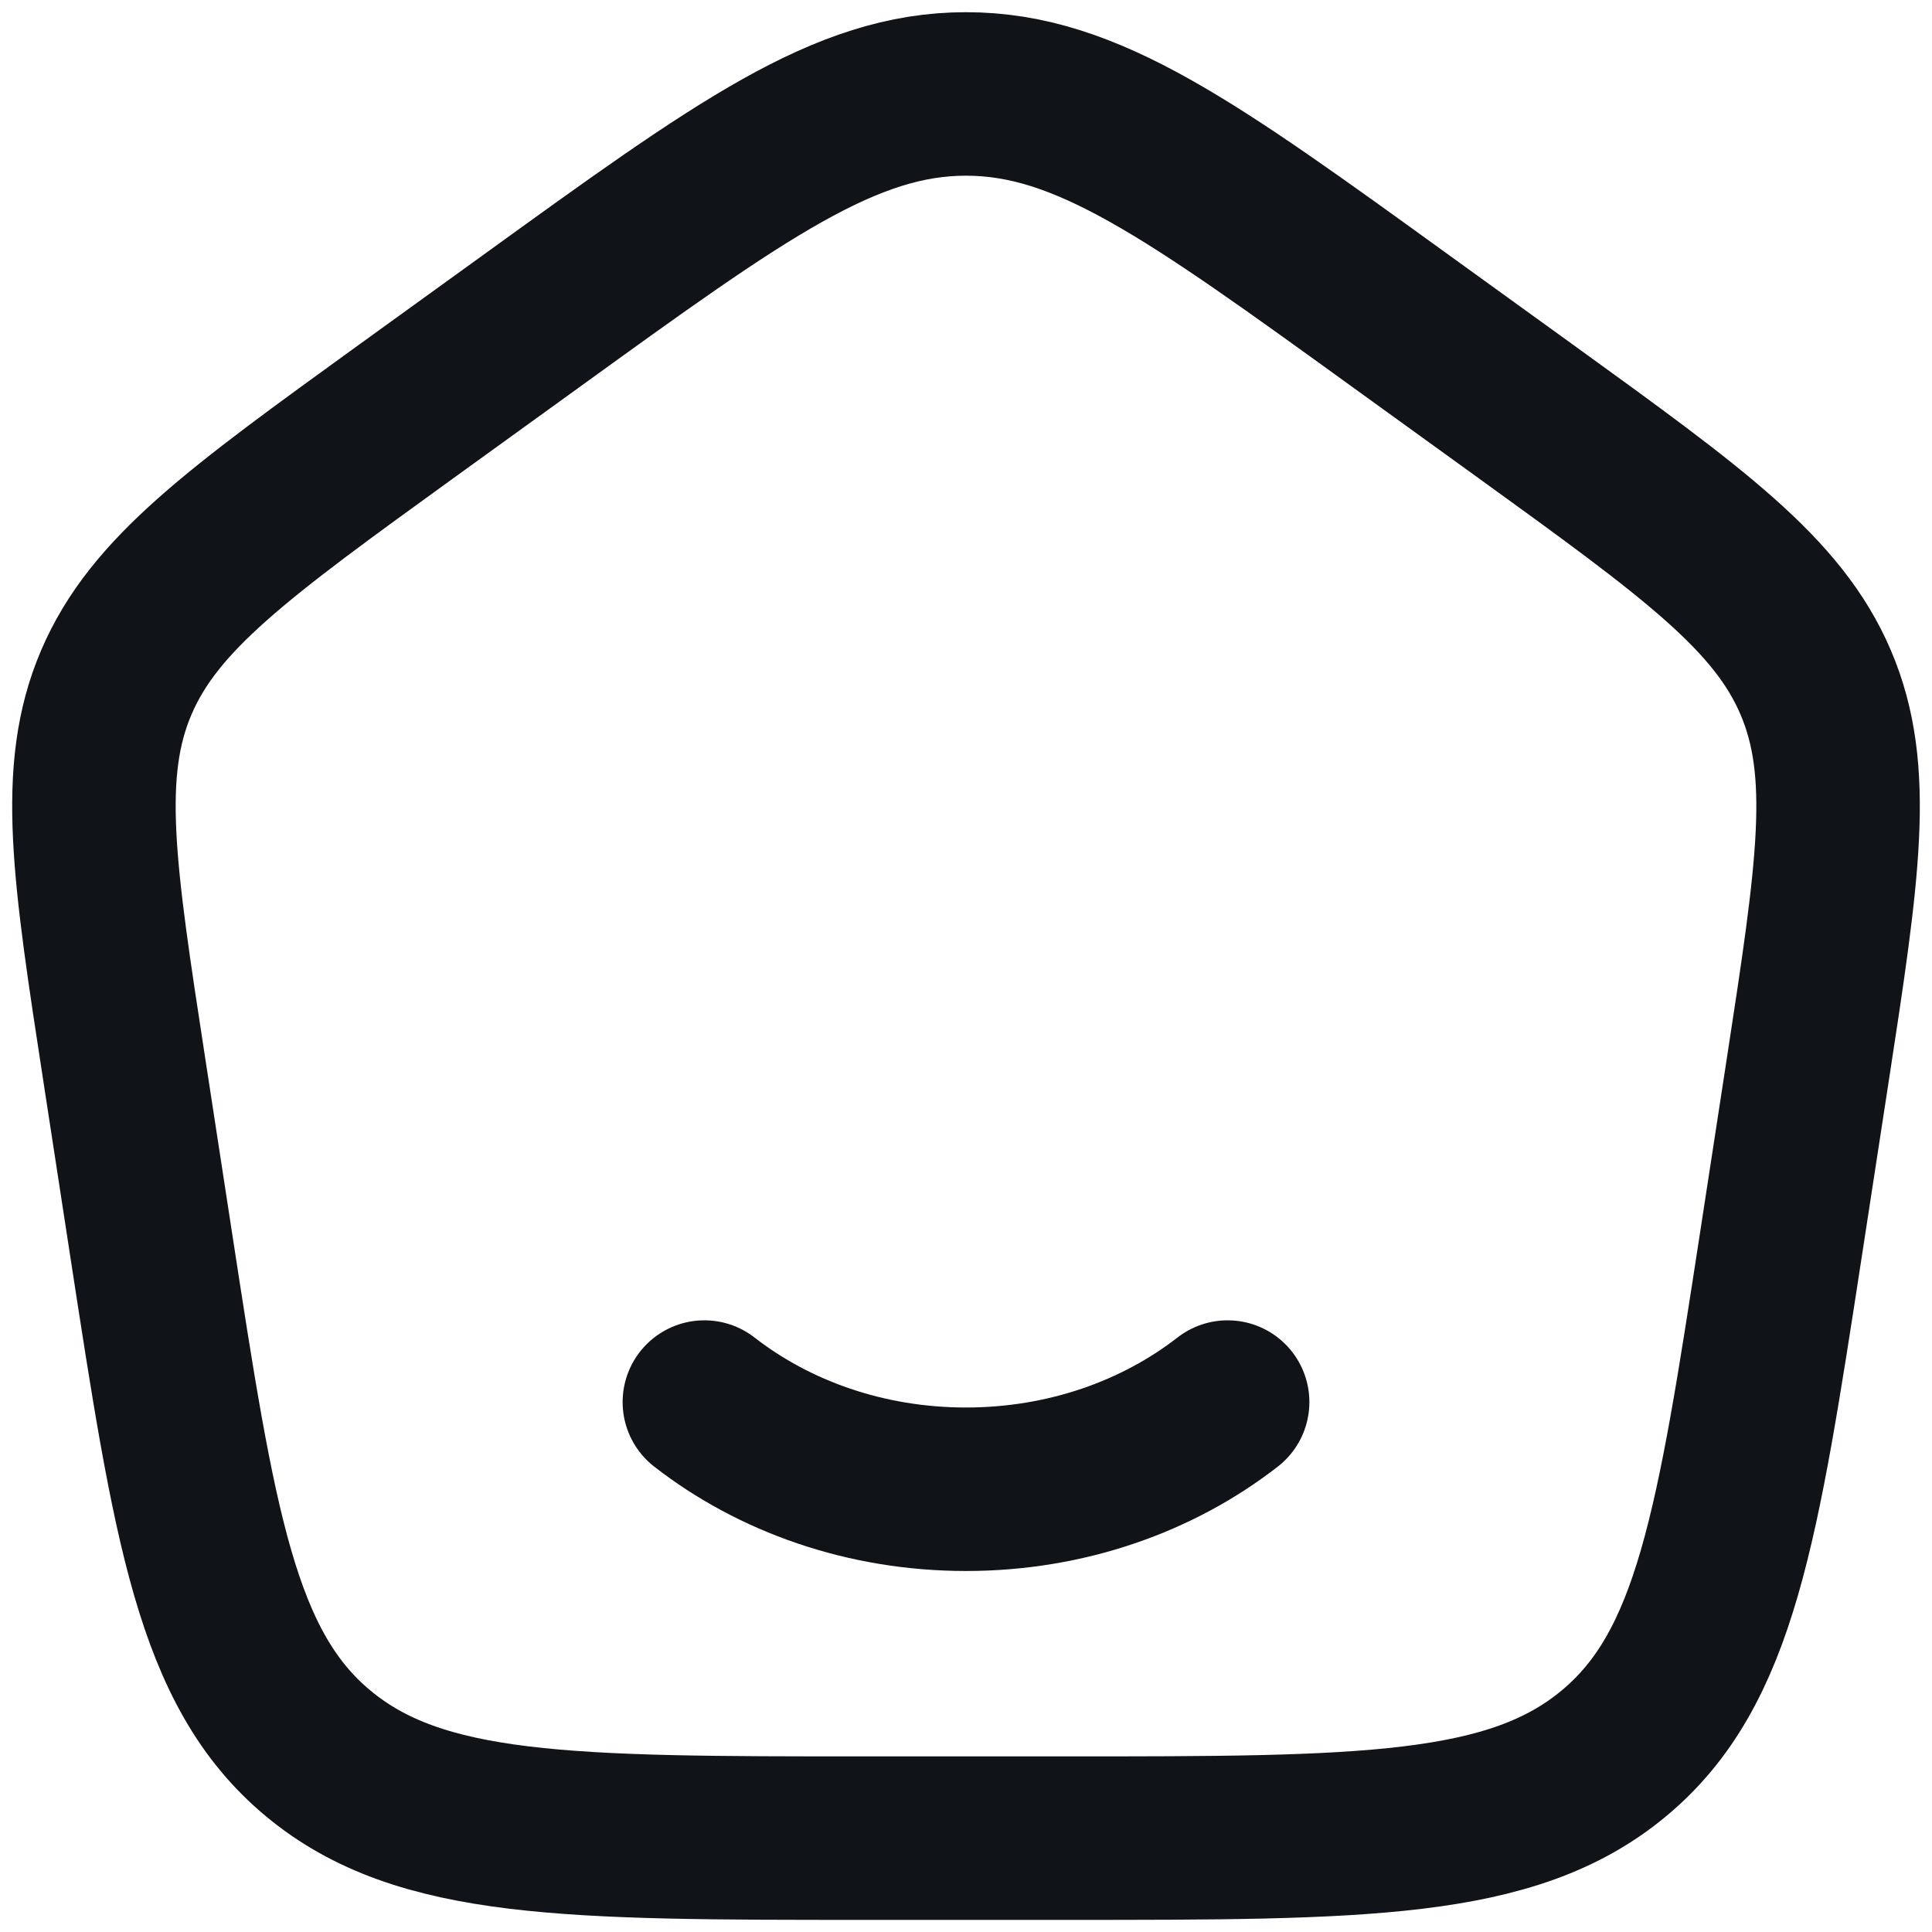 <svg width="24" height="24" viewBox="0 0 24 24" fill="none" xmlns="http://www.w3.org/2000/svg">
<path d="M15.25 17.417C14.384 18.091 13.246 18.5 12 18.5C10.754 18.5 9.616 18.091 8.75 17.417" stroke="#101419" stroke-width="2.031" stroke-linecap="round"/>
<path d="M1.548 13.315C1.165 10.826 0.974 9.582 1.444 8.479C1.915 7.376 2.959 6.621 5.046 5.111L6.606 3.984C9.203 2.106 10.502 1.167 12 1.167C13.498 1.167 14.797 2.106 17.394 3.984L18.954 5.111C21.042 6.621 22.085 7.376 22.556 8.479C23.026 9.582 22.835 10.826 22.453 13.315L22.127 15.437C21.585 18.965 21.314 20.729 20.048 21.781C18.783 22.834 16.933 22.834 13.234 22.834H10.767C7.067 22.834 5.217 22.834 3.952 21.781C2.687 20.729 2.416 18.965 1.874 15.437L1.548 13.315Z" stroke="#101419" stroke-width="2.031" stroke-linejoin="round"/>
</svg>
